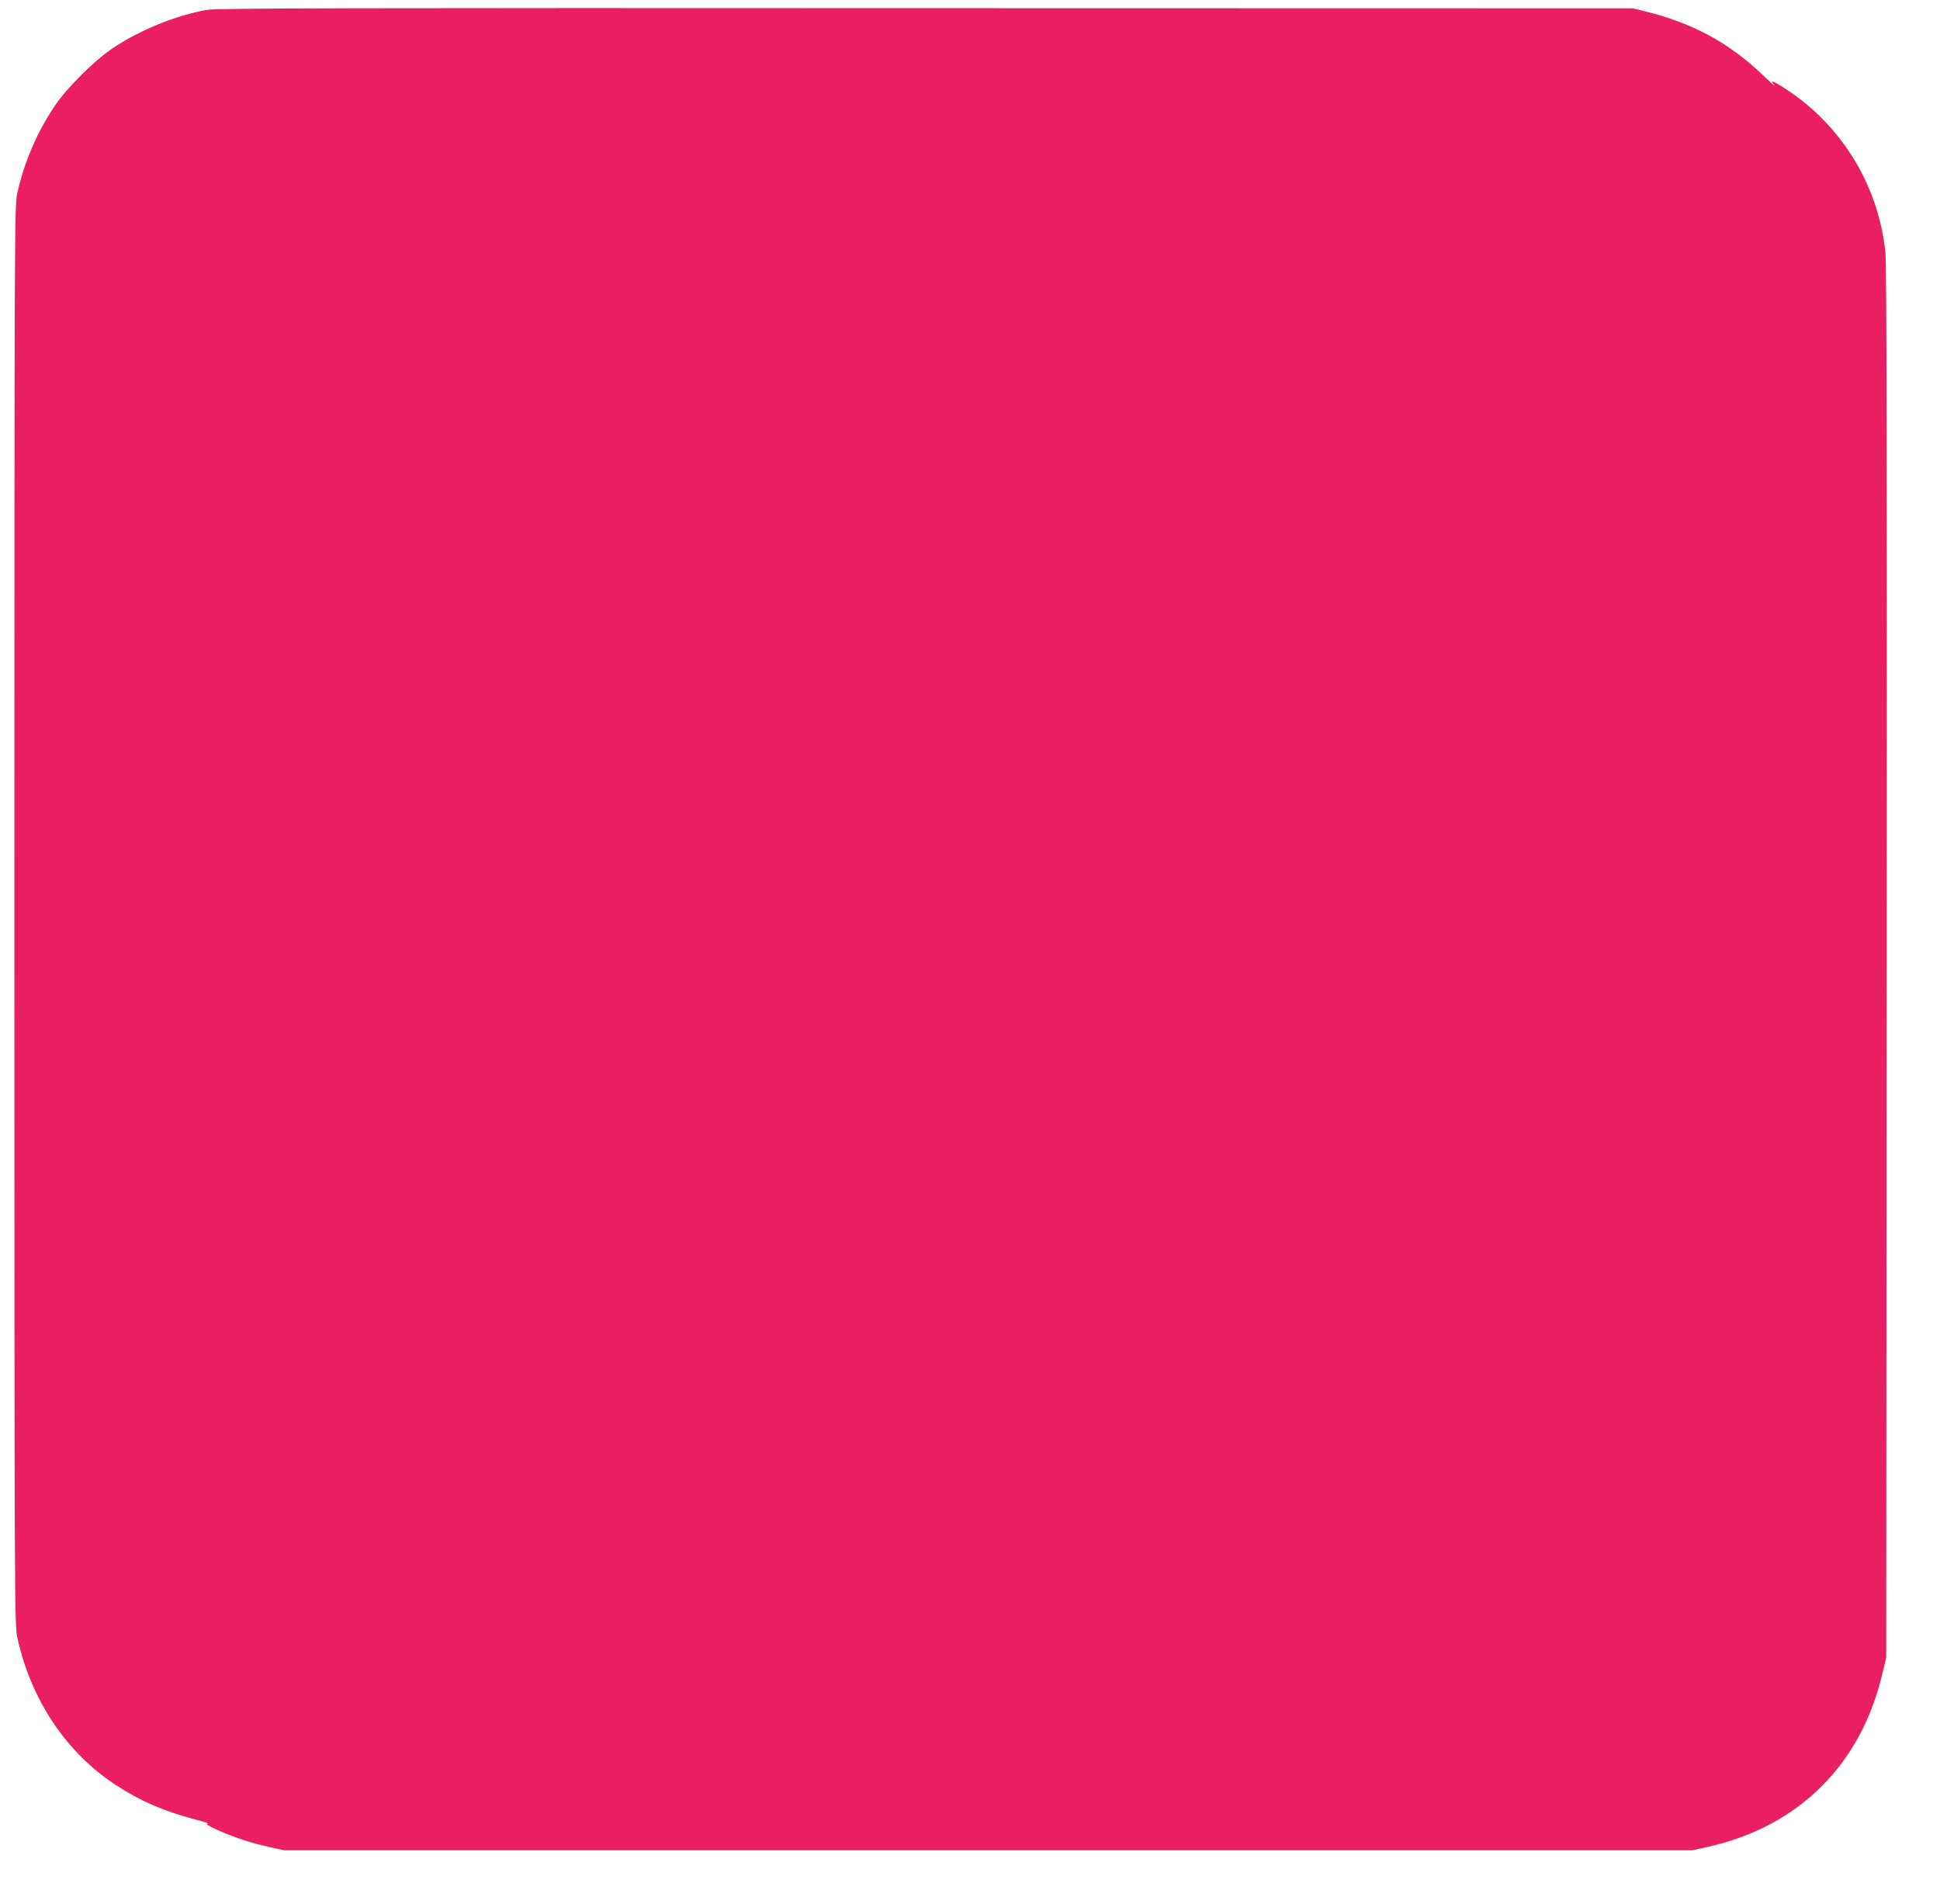 <?xml version="1.0" standalone="no"?>
<!DOCTYPE svg PUBLIC "-//W3C//DTD SVG 20010904//EN"
 "http://www.w3.org/TR/2001/REC-SVG-20010904/DTD/svg10.dtd">
<svg version="1.0" xmlns="http://www.w3.org/2000/svg"
 width="1280pt" height="1256pt" viewBox="0 0 1280 1256"
 preserveAspectRatio="xMidYMid meet">
<g transform="translate(0,1256) scale(0.1,-0.1)"
fill="#e91e63" stroke="none">
<path d="M1367 12495 c-204 -35 -450 -135 -629 -257 -119 -81 -295 -256 -375
-374 -118 -173 -206 -380 -250 -584 -17 -81 -18 -284 -18 -4760 0 -4514 1
-4678 19 -4760 89 -411 322 -760 651 -975 158 -104 318 -173 520 -226 61 -15
99 -28 85 -29 -17 0 3 -13 62 -40 115 -51 218 -85 342 -113 l101 -22 4645 0
4645 0 101 22 c603 134 1016 545 1156 1152 l23 96 3 4580 c2 3228 0 4612 -8
4687 -46 458 -304 867 -697 1106 -55 33 -65 33 -35 -2 9 -12 -30 24 -88 79
-214 203 -452 332 -757 408 l-88 22 -4665 1 c-3803 2 -4679 0 -4743 -11z"/>
</g>
</svg>
